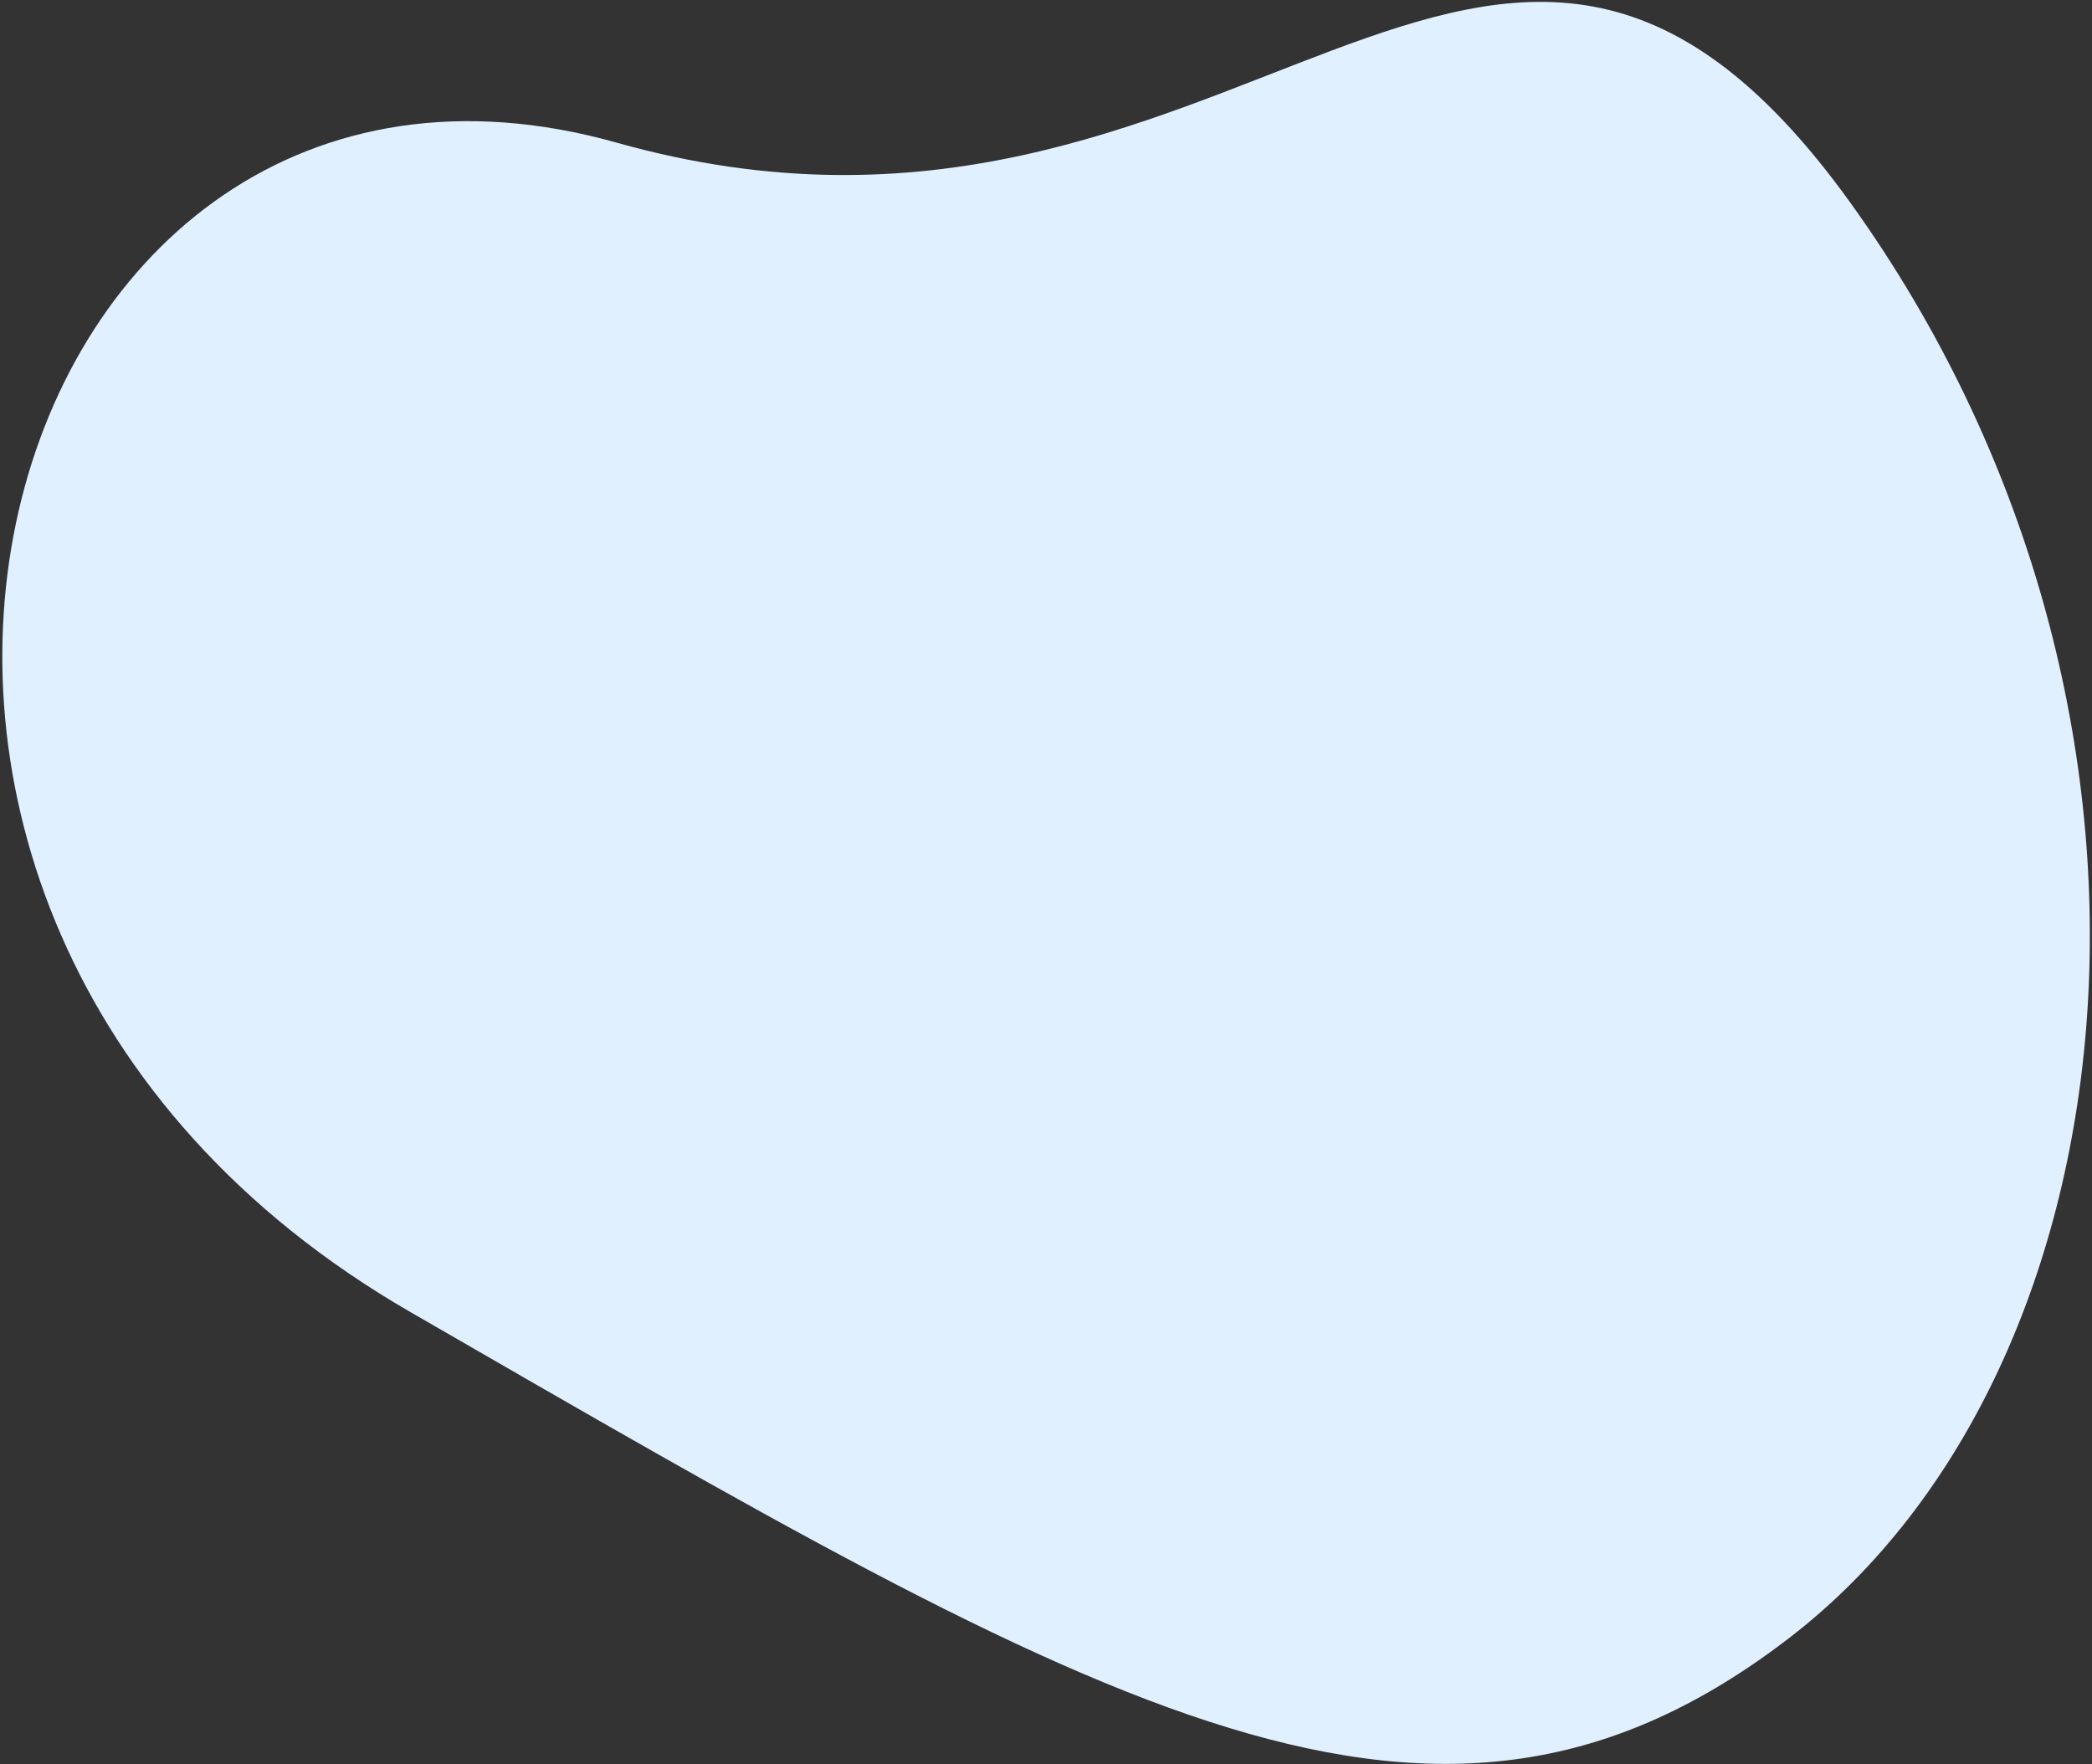 <?xml version="1.0" encoding="UTF-8"?> <svg xmlns="http://www.w3.org/2000/svg" xmlns:xlink="http://www.w3.org/1999/xlink" width="804px" height="678px" viewBox="0 0 804 678"><rect x="0" y="0" width="804" height="678" fill="#333333" stroke="none"/> <!-- Generator: Sketch 55.2 (78181) - https://sketchapp.com --> <title>Path 4 Copy 9</title> <desc>Created with Sketch.</desc> <g id="Page-1" stroke="none" stroke-width="1" fill="none" fill-rule="evenodd"> <g id="По-любви---Работодатель" transform="translate(-531, -1296)" fill="#E0F0FF"> <g id="Group-15" transform="translate(301, 1058)"> <path d="M259.703,513.714 C272.806,342.67 413.012,299.146 707.288,203.465 C1001.563,107.783 1198.45,430.329 988.335,563.061 C778.221,695.794 889.632,925.94 653.928,899.977 C418.224,874.015 246.599,684.758 259.703,513.714 Z" id="Path-4-Copy-9" transform="translate(667.5, 544) rotate(-492) translate(-667.5, -544) "></path> </g> </g> </g> </svg> 